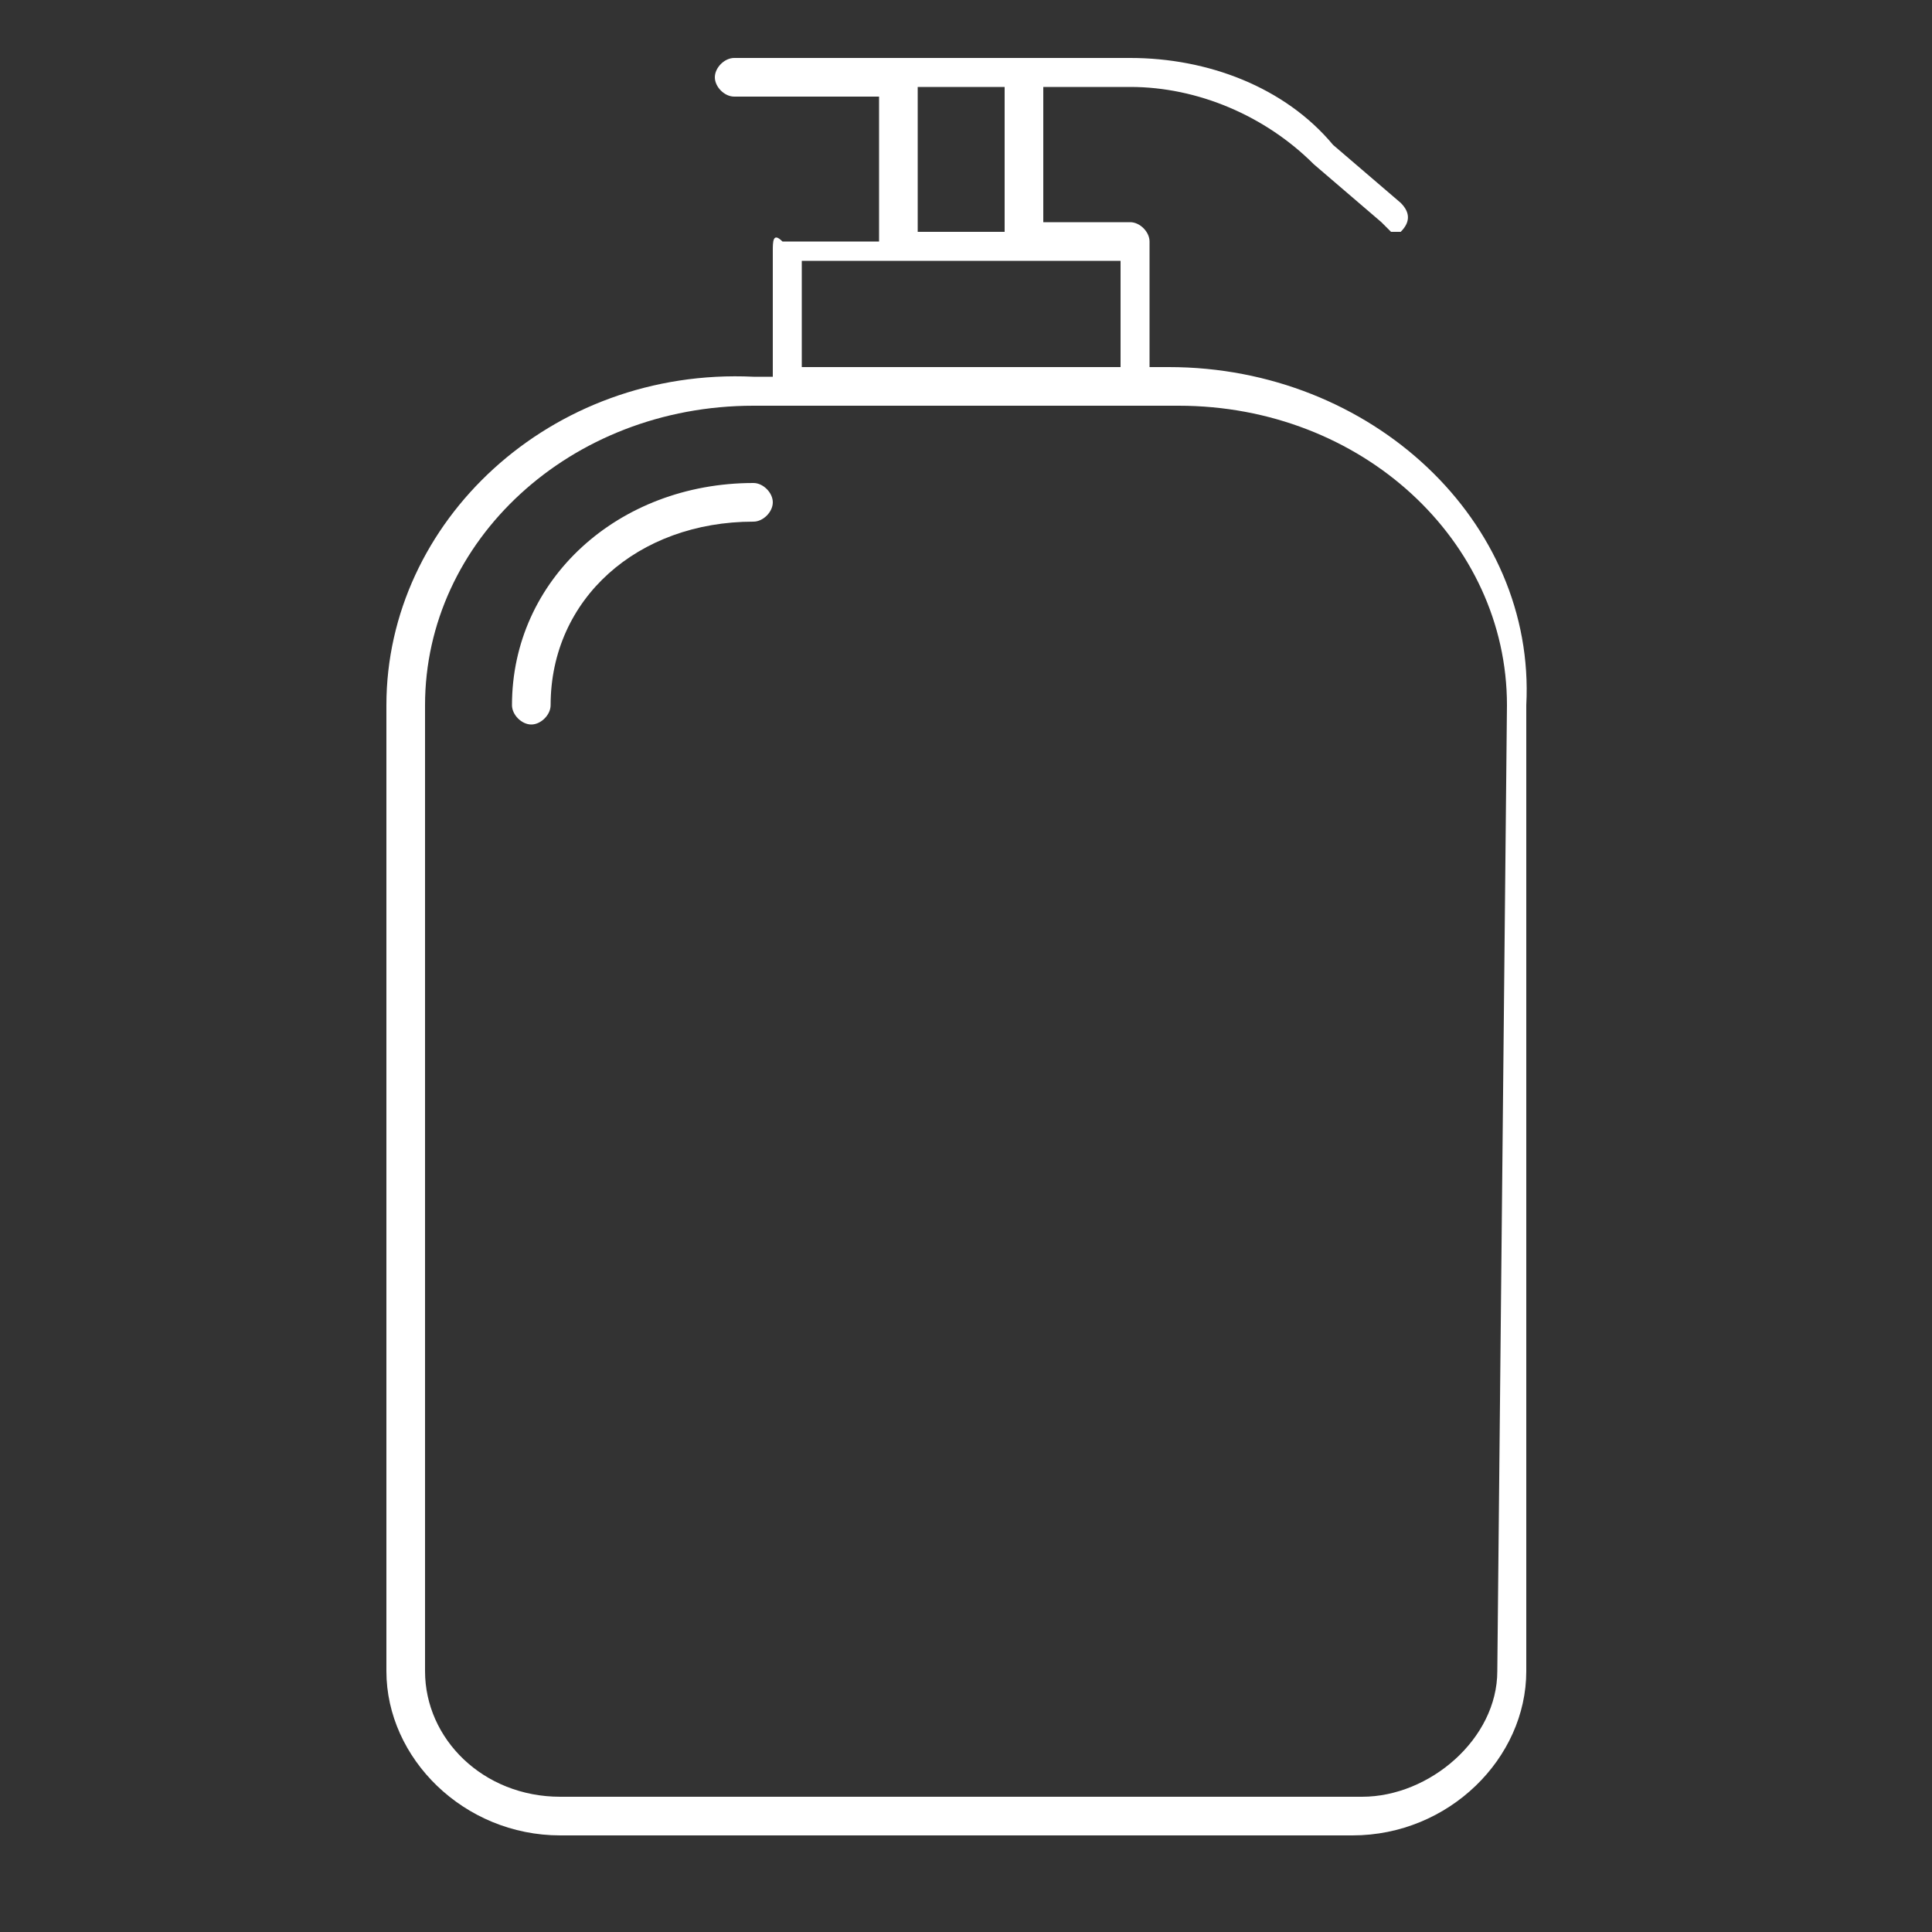<?xml version="1.0" encoding="utf-8"?>
<!-- Generator: Adobe Illustrator 24.0.1, SVG Export Plug-In . SVG Version: 6.00 Build 0)  -->
<svg version="1.1" id="Livello_1" xmlns="http://www.w3.org/2000/svg" xmlns:xlink="http://www.w3.org/1999/xlink" x="0px" y="0px"
	 width="20px" height="20px" viewBox="0 0 20 20" style="enable-background:new 0 0 20 20;" xml:space="preserve">
<rect x="0" y="0" width="20" height="20" fill="#333333" stroke="none"/>
<style type="text/css">
	.st0{fill:#FFFFFF;}
</style>
<g>
	<path class="st0" d="M12.1,3.8h-0.2V2.5c0-0.1-0.1-0.2-0.2-0.2h-0.9V0.9h0.9c0.7,0,1.4,0.3,1.9,0.8l0.7,0.6c0,0,0.1,0.1,0.1,0.1
		c0,0,0.1,0,0.1,0c0.1-0.1,0.1-0.2,0-0.3l-0.7-0.6c-0.5-0.6-1.3-0.9-2.1-0.9h-1.1H9.3H7.6c-0.1,0-0.2,0.1-0.2,0.2
		c0,0.1,0.1,0.2,0.2,0.2h1.5v1.5h-1C8,2.4,8,2.5,8,2.6v1.3H7.8C5.7,3.8,4,5.4,4,7.3v10C4,18.2,4.8,19,5.8,19H14c1,0,1.8-0.8,1.8-1.7
		v-10C15.9,5.4,14.2,3.8,12.1,3.8z M9.5,0.9h0.9v1.5H9.5V0.9z M8.3,2.7h1h1.3h1v1.1H8.3V2.7z M15.5,17.3c0,0.7-0.7,1.3-1.4,1.3H5.8
		c-0.8,0-1.4-0.6-1.4-1.3v-10c0-1.7,1.5-3.1,3.4-3.1h0.4h3.6h0.4c1.9,0,3.4,1.4,3.4,3.1L15.5,17.3L15.5,17.3z"/>
	<path class="st0" d="M7.8,5C6.4,5,5.3,6,5.3,7.3c0,0.1,0.1,0.2,0.2,0.2c0.1,0,0.2-0.1,0.2-0.2c0-1.1,0.9-1.9,2.1-1.9
		C7.9,5.4,8,5.3,8,5.2C8,5.1,7.9,5,7.8,5z"/>
</g>
</svg>
